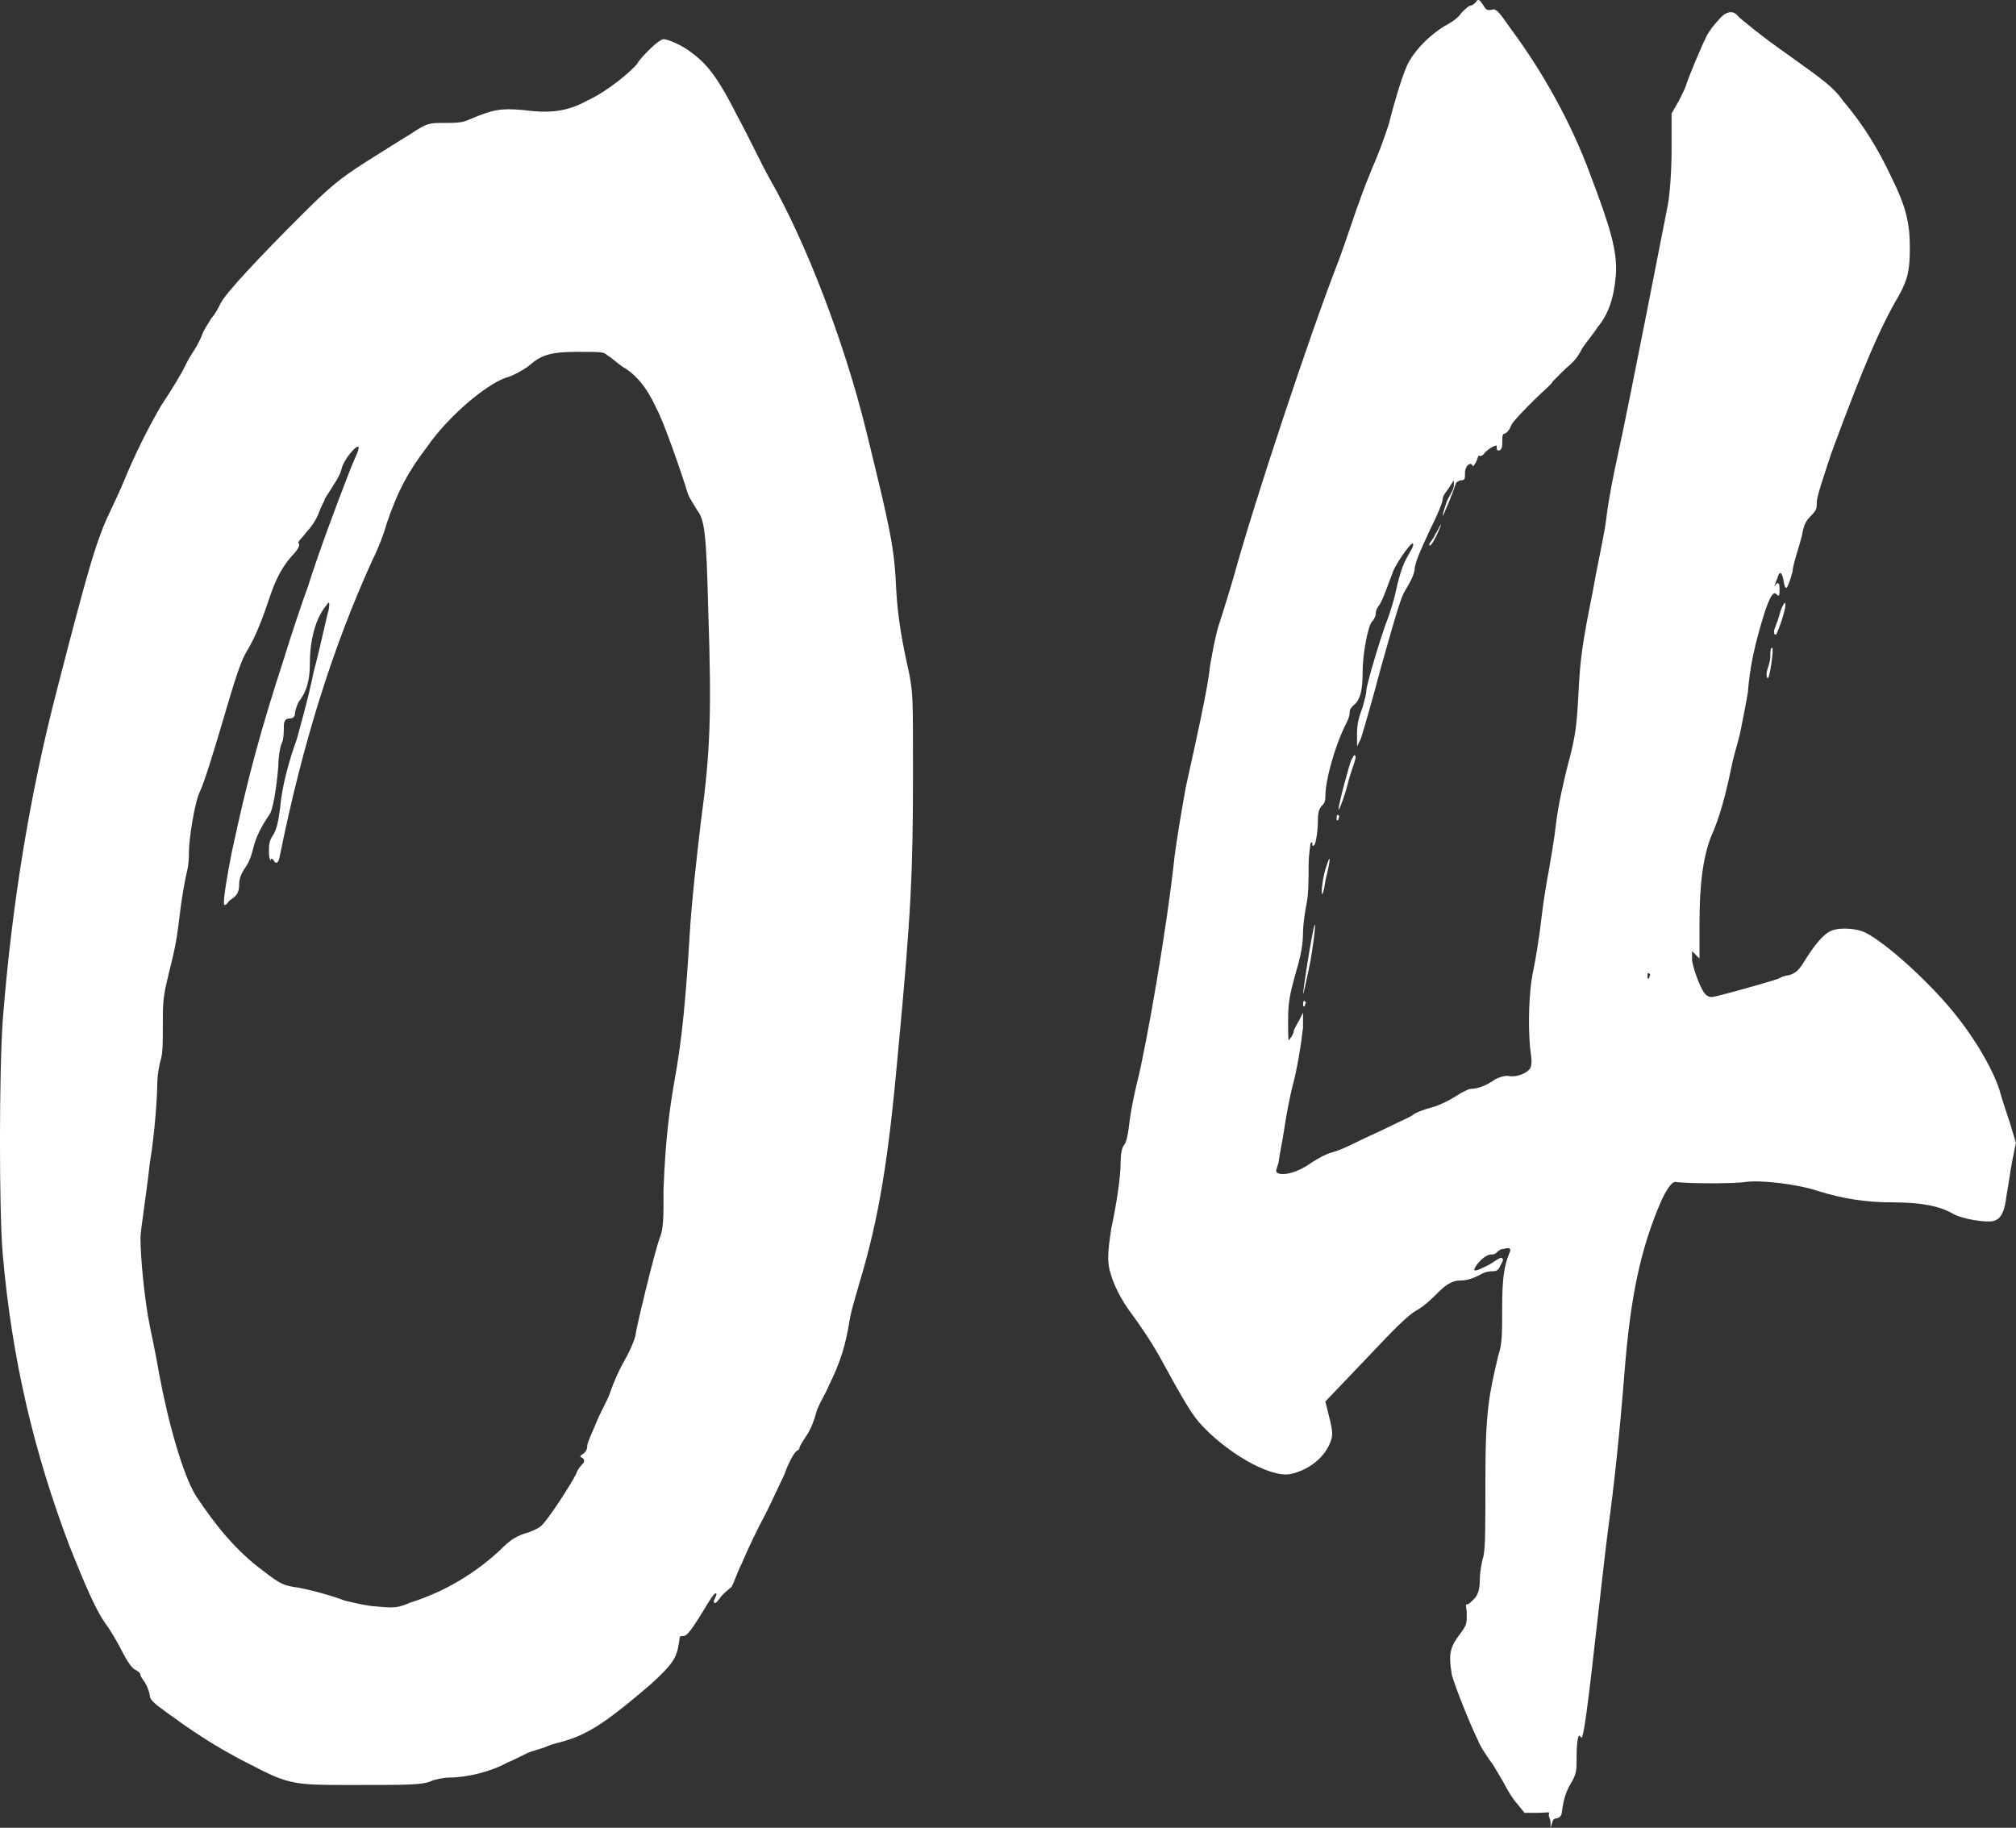 <?xml version="1.0" encoding="UTF-8"?><svg id="_レイヤー_1" xmlns="http://www.w3.org/2000/svg" viewBox="0 0 202.207 183.338"><rect x="0" y="0" width="202.207" height="183.338" fill="#333333" stroke="none"/><defs><style>.cls-1{fill:#fff;}</style></defs><path class="cls-1" d="M66.556,3.928c.373,0,1.867.56,2.987,1.493,1.494,1.121,2.614,2.614,4.48,6.348.934,1.68,2.241,4.48,3.174,6.161,3.547,6.161,7.468,16.242,9.708,25.39,2.427,9.895,2.8,11.575,2.987,15.869.187,2.987.56,5.041,1.307,8.401.374,2.054.374,2.24.374,10.082,0,9.708-.187,14.001-1.494,27.817-.934,10.455-1.867,16.615-3.92,23.336-.187.747-.747,2.427-.934,3.547-.374,2.427-.934,4.294-2.054,6.534-.373.934-1.12,2.054-1.307,2.8-.187.747-.56,1.68-.934,2.241-.373.56-.747,1.12-.747,1.307s-.187.187-.374.374c-.187.187-.747,1.12-1.12,2.24-.187.373-1.307,2.8-1.867,3.92q-1.307,2.427-2.427,5.041c-.56,1.12-.934,2.427-1.12,2.427-.187.187-.747.56-1.12,1.12q-.56.747-.56.187c.187-.374.374-.747.187-.747-.187,0-.747.933-1.307,1.867-1.494,2.427-1.68,2.427-2.054,2.427s-.187.187-.374.933c-.187,1.307-.747,2.054-2.8,3.921-3.92,3.36-5.974,4.854-8.401,5.601-.56.187-1.494.374-1.867.56-.373.187-1.12.374-1.68.56s-1.493.747-2.427,1.12c-1.68.934-4.107,1.494-5.788,1.494-.56,0-1.494.187-1.867.373-.934.374-2.24.374-8.028.374-5.601,0-6.161,0-10.082-2.054-3.733-1.867-6.347-3.733-8.401-5.227-1.307-.934-1.68-1.307-1.68-1.68,0-.187-.187-.747-.374-1.12-.187-.374-.56-.747-.56-.934s-.187-.374-.56-.56c-.374-.187-.934-1.12-1.307-1.867-.374-.747-1.12-2.053-1.68-2.8-.934-1.307-2.054-3.92-3.547-7.654-3.547-9.334-5.788-18.669-6.721-29.311-.374-4.107-.374-18.296,0-23.523.933-11.948,2.8-22.963,5.414-33.044,3.174-12.322,3.734-14.002,4.667-16.429.374-.934,1.307-2.8,1.867-4.107,1.307-3.174,2.427-5.414,3.92-8.028.747-1.12,1.68-2.613,1.867-2.987.374-.56.747-1.494,1.12-2.054.374-.56.934-1.494,1.12-2.054.187-.56.747-1.307.934-1.68.374-.373.747-1.12.934-1.493.56-1.121,4.107-4.854,8.028-8.775,2.987-2.987,3.92-3.733,6.534-5.414,1.493-.933,3.547-2.24,4.48-2.8,1.68-1.12,1.867-1.12,3.36-1.12,1.12,0,1.867,0,2.614-.374,2.24-.933,2.987-1.12,5.228-.933,2.8.373,4.48.187,6.534-.934,2.053-.934,4.48-2.987,5.041-3.734.187-.373.747-.934,1.307-1.494s1.12-.933,1.307-.933ZM57.968,35.292c-2.987,0-3.734.374-5.041,1.494-.56.374-1.494.934-2.241,1.12-2.053.747-5.787,3.921-7.841,6.908-1.867,2.427-2.987,4.48-4.107,7.841-.187.747-.747,2.241-1.307,3.361-4.107,8.961-7.094,18.669-9.334,29.684q-.187,1.12-.56.747c-.187-.374-.374-.374-.374-.187,0,.187-.187-.187-.187-.747,0-.747,0-1.12.374-1.68.373-.56.56-1.307.747-2.8.187-2.24.934-4.854,1.68-6.908.187-.747,1.12-3.92,1.68-6.721.747-2.801,1.307-5.601,1.494-6.161.187-.933,0-.933-.187-.56-1.121,1.307-1.681,3.547-1.681,5.788,0,1.867-.373,2.987-1.12,3.92-.187.374-.373.934-.373,1.12,0,.374-.187.56-.56.56q-.56,0-.56.747c0,.373,0,1.307-.187,1.68-.187.373-.373,1.493-.373,2.427-.187,2.24-.56,4.48-.934,4.854-.374.56-1.12,1.68-1.494,2.987-.187.747-.374,1.493-.747,2.053-.374.56-.747,1.12-.747,1.867,0,.747-.187,1.12-.747,1.494-.374.187-.56.747-.747.56-.187-.187.373-3.361.747-5.228,1.68-7.841,2.987-12.508,5.228-19.416.747-2.427,1.867-5.787,2.427-7.281,1.12-3.547,2.8-8.028,4.107-11.388.56-1.494,1.12-2.427.933-2.614-.187-.187-1.493,1.307-1.68,2.24-.187.747-.747,1.494-1.68,2.987,0,.187-.374.747-.56,1.307s-.747,1.494-1.307,2.054c-.374.56-.934.934-.747,1.12.187.187-.187.747-.747,1.307-1.12,1.307-1.68,2.614-2.24,4.294s-1.307,3.734-2.24,5.228c-.56.934-1.12,2.614-2.427,7.094-.933,3.174-1.867,6.161-2.24,6.908-.56,1.12-1.12,4.854-1.12,6.161,0,.374,0,1.12-.187,1.867-.187.747-.56,2.801-.747,4.481-.373,3.173-.56,3.547-1.307,6.721-.374,1.68-.374,2.24-.374,4.294,0,1.68,0,2.614-.187,3.36-.187.56-.374,1.68-.374,2.614,0,.747-.187,4.48-.747,7.841-.374,3.361-.934,6.721-.934,7.468,0,2.054.374,5.601.747,7.841.187,1.12.747,3.547,1.121,5.787.933,5.041,2.427,10.268,3.733,12.322,1.867,2.8,3.921,5.414,6.721,7.468,1.68,1.307,2.054,1.493,3.547,1.68.934.187,2.614.56,4.667,1.307.747.187,2.427.56,2.987.56,1.867.187,2.241.187,3.547-.374,3.547-1.12,6.534-2.987,8.961-5.227,1.121-1.12,1.494-1.307,2.427-1.68.747-.187,1.494-.56,1.68-.747.56-.373,2.987-4.107,3.547-5.227.187-.56.56-.934.747-1.12q.187-.374-.187-.56c-.187,0-.187-.187.187-.374.187-.187.374-.374.374-.747,0-.374.56-1.494.933-2.427.374-.934,1.12-2.24,1.307-2.8.187-.56.747-2.054,1.493-3.36.747-1.307,1.121-2.427,1.121-2.614,0-.374,1.867-8.214,2.427-9.708.374-.934.374-1.867.374-4.854.187-4.854.56-7.841,1.12-11.015.747-4.107,1.12-8.214,1.494-14.375.187-3.36.747-8.214,1.12-11.388.933-6.907,1.12-10.641.747-21.469-.187-7.654-.374-8.961-1.12-9.895-.187-.374-.747-1.12-.934-1.68-.56-1.867-2.427-7.281-3.174-8.588-.933-2.054-2.053-3.36-3.36-4.107-.56-.373-1.12-.934-1.494-1.12-.373-.374-.56-.374-2.987-.374Z"/><path class="cls-1" d="M148.813.568c.187.373.373.56.933.373.374,0,.56.187,1.867,2.054,3.174,4.294,5.974,9.334,7.841,14.375,2.054,5.414,2.8,7.841,2.614,10.268-.187,2.241-.747,3.921-1.867,5.228-.187.374-1.12,1.494-1.493,2.054-.374.747-.747,1.307-1.68,2.054l-1.307,1.307c0,.187-.933.934-1.867,1.867-.934.934-1.867,1.867-2.24,2.427-.187.56-.56.934-.747.934-.187,0-.187.373-.187.933q0,.747-.374.747c-.187,0-.187-.187-.187-.374.187-.374-.934.187-1.307.747q-.187.187-.374.187c-.187-.187-.187.187-.374.56-.187.373-.374.56-.374.373-.187-.373-.747,0-.747.747,0,.56,0,.747-.374.747-.187,0-.56.187-.56.374-.373,1.12-1.307,3.36-1.307,3.174,0-.187.187-.747.374-1.307.187-.56.747-1.307.747-1.68v-.56l-.374.56c-.187.374-.747.934-.747,1.307,0,.373-.56,1.68-1.307,3.173-.934,2.054-1.307,2.801-1.494,3.734,0,.56-.374,1.307-.934,2.24-.374.56-.747,1.681-2.427,7.655-.934,3.547-1.867,6.721-2.054,7.281l-.374.747v-1.307c0-.934.187-1.68.56-2.614.187-.747.374-1.307.374-1.68,0-.56,1.494-5.601,2.24-7.468.187-.56.56-1.68.747-2.614.187-.933.56-2.24.934-2.987s.934-1.494.747-1.68c-.187-.187-1.867,2.24-2.053,2.987-.374.934-.934,2.614-1.307,3.174-.187.187-.373.56-.373.934,0,.187-.187.56-.374.747-.374.374-.934,3.174-.934,5.041,0,1.68-.187,2.8-.934,3.36-.187.187-.373.373-.373.747s-.187.747-.374,1.12c-1.12,2.24-2.054,5.601-2.054,7.281,0,.56-.187.747-.373.933-.187.187-.374.56-.374,1.307,0,1.12-.187,2.427-.374,2.614-.187.187-.187,0-.187-.187q0-.187-.187,0c0,.187-.187,1.12-.187,2.24s0,2.801-.187,3.734c-.187.934-.374,2.24-.374,2.987,0,1.12-.187,2.24-.747,4.107-.56,2.054-.747,2.8-.747,4.667,0,2.054,0,2.24.187,1.867.187-.187.373-.56.373-.747s.374-.747.561-1.12l.373-.747v1.493c-.187,1.68-.56,4.107-1.12,6.161-.187.747-.56,2.613-.747,3.92-.187,1.307-.56,2.987-.56,3.36-.187.747-.374.934-.187,1.12.56.374,2.054,0,3.361-.934.56-.373,1.493-.933,2.24-1.12.747-.187,1.867-.747,2.613-1.12.747-.373,2.054-.933,3.174-1.494,1.12-.56,2.054-.933,2.24-1.12.187-.187,1.121-.56,1.867-.747s1.867-.747,2.427-1.12,1.307-.747,1.494-.747c.747,0,1.68-.374,2.427-.934.747-.374,1.12-.374,1.307-.374.747.187,1.867-.187,2.24-.747.187-.374.187-.747,0-2.054-.187-2.054-.187-5.601.374-8.028.187-.933.56-3.174.747-4.854.187-1.68.56-3.92.747-4.854.187-1.12.56-3.173.747-4.854.187-1.68.747-4.107,1.12-5.601.747-2.8.934-3.734,1.12-7.468.187-3.547.374-4.854,1.494-10.455.373-2.24,1.12-5.414,1.307-7.094.187-1.68.747-4.48,1.12-6.161,1.12-5.041,4.667-23.336,5.041-25.204.187-.933.373-3.36.373-5.414v-3.734l.747-1.307c.373-.747.747-1.494.747-1.68.187-.56,1.307-3.36,2.054-4.854.187-.374.747-1.12,1.12-1.494.747-.933,1.494-1.12,2.054-.373.187.187,2.427,2.053,4.854,3.733,3.92,2.801,4.667,3.361,5.601,4.667,2.054,2.427,3.547,4.854,4.854,7.654,1.494,2.987,1.867,4.667,1.867,7.094,0,2.24-.187,3.174-1.12,4.854-1.867,3.174-3.547,7.094-6.721,15.682-.934,2.8-1.494,4.48-1.494,5.041s0,.747-.56,1.307-.747.933-.934,2.054c-.187.747-.933,2.987-.933,3.547-.56,2.054-.747,2.054-.934.747-.187-.747-.374-.747-.56-.187,0,.187-.187.374-.187.56-.187.374-.187.56,0,.187q.373-.373.373.374c0,.747,0,.934-.373.56q-.374-.374-1.121,1.867c-.933,2.987-1.493,5.414-1.68,8.027-.187,1.12-.56,2.987-.747,3.921-.187.933-.747,2.613-.934,3.733-.56,2.614-1.12,4.854-2.054,6.908-.747,2.054-1.12,4.48-1.12,8.774v3.361l-.747-.747v.934c.187,1.12.934,2.987,1.307,3.36.374.374.56.374,1.307.187,2.24-.56,5.414-1.493,5.974-1.68.374-.187.747-.373,1.12-.373.56-.187.934-.374,1.494-1.307.933-1.494,1.867-2.8,2.8-3.174.934-.373,2.614-.187,3.36.187,2.24,1.12,6.908,5.414,9.334,8.588,2.054,2.613,3.547,5.414,4.107,7.094.187.747.747,2.427,1.12,3.547l.56,1.867-.374,1.867c-.187.934-.374,2.427-.56,3.36-.187,1.68-.56,2.427-1.307,2.614-.747.187-3.174-.187-4.107-.747-1.307-.747-3.174-1.12-5.974-1.12s-5.041-.374-7.468-1.121c-2.24-.747-5.787-1.12-7.281-.933-.934.187-5.974.187-7.094,0-.187,0-.56.187-1.307,1.68-2.241,5.041-3.174,10.081-3.734,16.802-.56,7.094-1.12,12.135-1.68,16.242-.187,1.307-.747,6.347-1.307,11.201-1.12,10.082-1.307,10.082-1.494,9.708-.187-.373-.373.374-.373,2.054,0,1.307,0,1.68-.56,2.614s-.747,1.68-.934,2.987c0,.374-.374.56-.56.56s-.374.187-.374.374l-.187.56v-.56c0-.187-.187-.56-.187-.747.187-.374,0-.187-1.12-.187h-1.307l-.747-.933c-.374-.374-.934-1.307-1.12-1.681-.187-.373-.747-1.307-1.307-2.24-.56-.747-1.307-1.867-1.494-2.427-.747-1.494-2.24-5.228-2.613-6.534-.374-2.24-.187-2.8.933-4.294.56-.747.56-.934.56-1.867,0-.56-.187-.934,0-.934.187,0,.374-.187.747-.56q.56-.56.56-1.867c0-.747.187-1.867.374-2.427.187-.934.187-2.987.187-7.841,0-6.721.374-8.401,1.307-12.321.374-1.12.374-2.054.374-4.667,0-2.987.187-4.294.747-5.601.187-.374,0-.56-.56-.374-.373,0-.56.187-.747.374s-.374.187-.56.187c-.56,0-1.494.934-1.68,1.494,0,.187.187.187,1.307-.374.747-.373,1.307-.933,1.494-.747s0,.374-.187.747c-.187.56-.56.56-.747.56-.187,0-.747,0-1.307.374-.747.374-1.307.56-2.054.56q-.934,0-2.054,1.12c-.56.56-1.493,1.494-2.24,1.867-.934.561-2.054,1.681-5.227,5.041l-3.921,4.107.374,1.494c.374,1.494.374,1.867.187,2.427-.56,1.68-2.24,2.987-4.107,3.36-2.054.373-6.534-2.24-9.148-5.228-.934-1.12-1.867-2.8-3.92-6.534-.934-1.68-2.24-3.547-2.8-4.294-1.121-1.494-1.867-2.987-2.241-4.48-.187-.934-.187-1.68.187-4.107.56-2.613.933-5.227.933-6.534,0-1.12.187-1.68.374-1.867.187-.187.374-.934.56-2.614.187-1.307.56-2.987.747-3.734.933-3.734,2.987-15.495,3.733-22.589.187-1.494.747-4.854,1.121-6.908,1.12-5.041,2.24-10.082,2.427-12.135.187-1.12.56-3.174.934-4.294.373-1.12,1.12-3.547,1.493-4.854,2.054-7.468,7.655-24.27,10.268-30.991.934-2.427,1.867-5.414,2.24-6.348.374-1.12,1.121-2.987,1.681-4.294s1.12-2.987,1.307-3.547c.56-2.241,1.494-5.414,2.054-6.348.747-1.307,2.054-2.614,3.547-3.547.747-.373,1.494-.933,1.68-1.307.374-.374.747-.747.934-.747s.374-.187.56-.374c.187-.374.374-.187.747.374ZM131.451,96.34c-.374,1.867-.747,3.547-.747,3.36,0-.374.56-4.107.934-5.974.374-2.054.374-.747-.187,2.614ZM130.891,100.447c.187.187,0,.187,0,.374s-.187.187-.187,0,0-.56.187-.374ZM132.944,88.313c-.187,1.307-.373,1.68-.373,1.12s.187-1.68.373-2.24c.56-1.867.56-1.12,0,1.12ZM134.251,81.778c.187.187,0,.187,0,.374,0,.187-.187.187-.187,0,0-.187,0-.56.187-.374ZM135.932,75.804c.187.187-.374,1.307-.747,2.8-.373,1.494-.933,2.8-.933,2.614,0-.56,1.12-4.667,1.307-5.041.187-.187.187-.56.374-.374ZM144.519,52.654c0,.187-.934,2.241-1.12,2.054-.187-.187.373-.56.56-1.12.373-.56.56-1.12.56-.934ZM165.429,97.647c-.187-.187-.187.187-.187.374s.187.187.187,0,.187-.187,0-.374ZM177.75,64.976c.187,0-.187,2.614-.374,2.987q-.187.187-.187-.374c0-.374.373-1.12.373-1.68s0-.934.187-.934ZM179.057,60.496c.187.374-.747,2.987-.933,3.174-.187,0-.187-.187-.187-.374s.374-.934.56-1.68c.187-.747.56-1.307.56-1.12Z"/></svg>